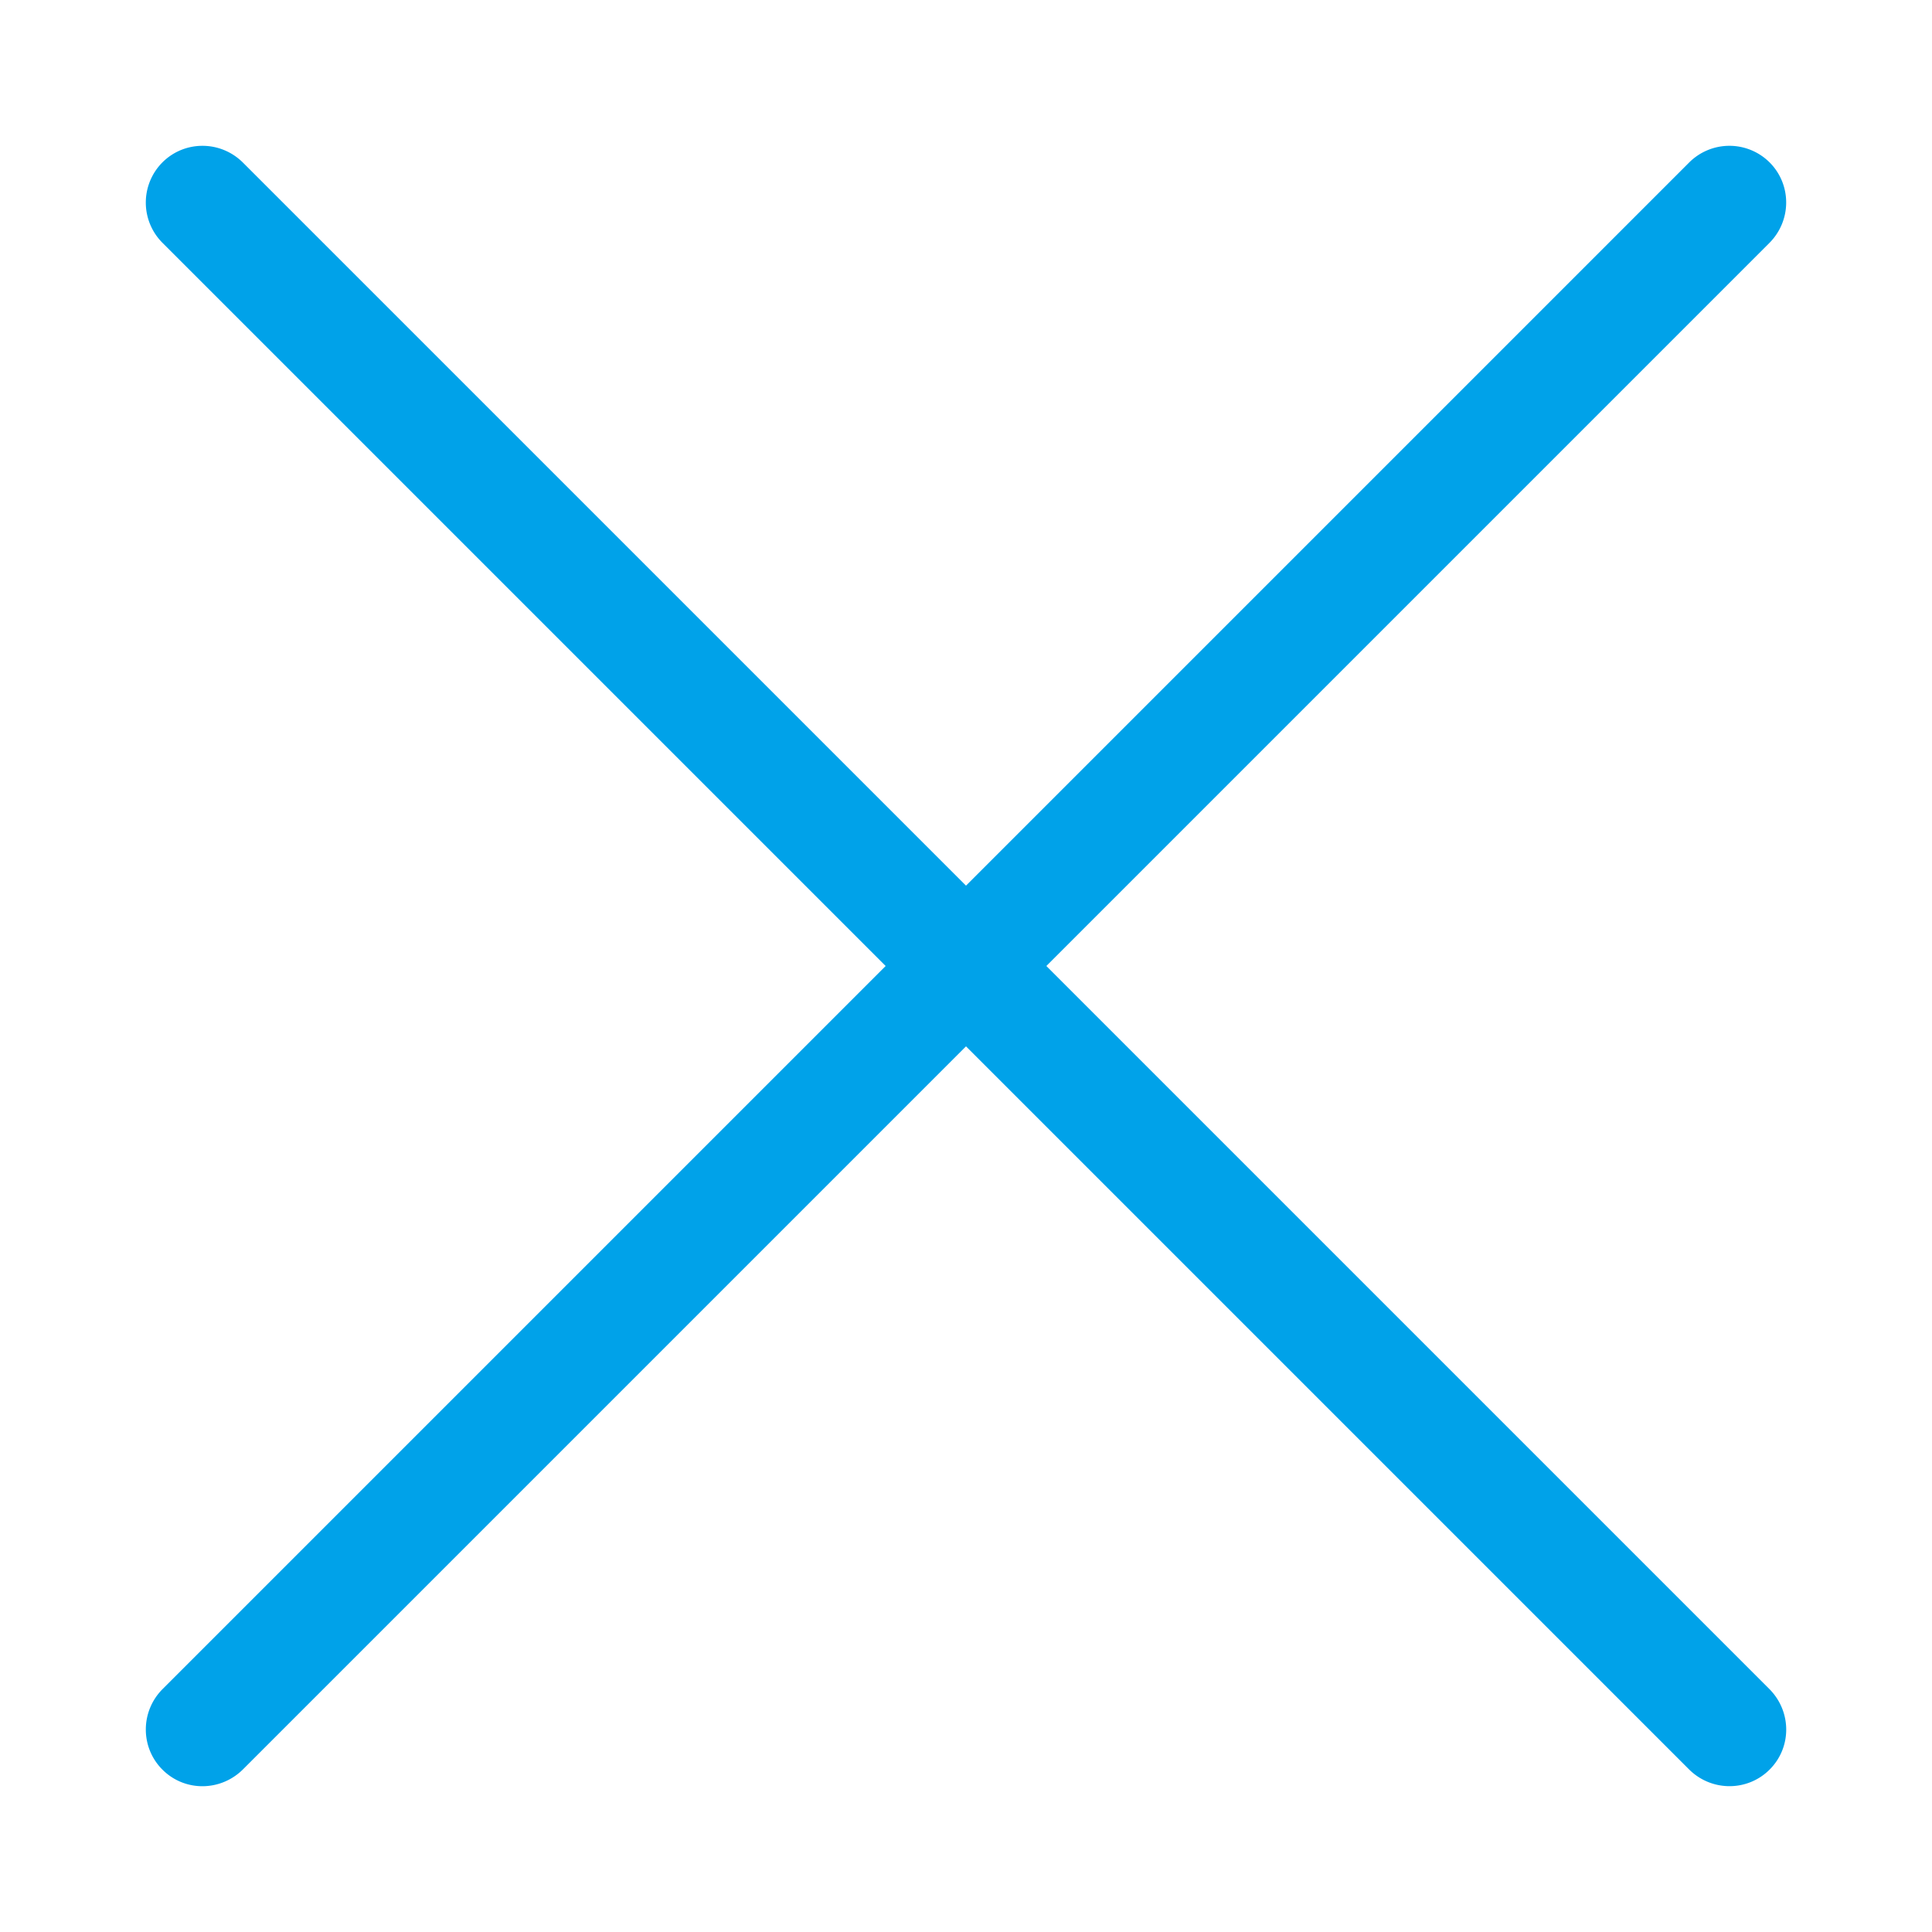 <svg t="1709885836425" class="icon" viewBox="0 0 1024 1024" version="1.1"
    xmlns="http://www.w3.org/2000/svg" p-id="4658" width="64" height="64">
    <path
        d="M895.157 86.257a30.178 30.178 0 0 1 42.767-0.181c11.746 11.746 11.746 30.871-0.181 42.767L128.843 937.743c-11.866 11.866-30.931 12.047-42.767 0.181-11.746-11.746-11.746-30.871 0.181-42.767L895.157 86.257z"
        fill="#00a2e9" p-id="4659"></path>
    <path
        d="M86.076 86.076c11.746-11.746 30.871-11.746 42.767 0.181l808.9 808.9c11.866 11.866 12.047 30.931 0.181 42.767-11.746 11.746-30.871 11.746-42.767-0.181L86.257 128.843a30.178 30.178 0 0 1-0.181-42.767z"
        fill="#00a2e9" p-id="4660"></path>
    <path d="M0 0h1024v1024H0z" fill="#00a2e9" fill-opacity="0" p-id="4661"></path>
</svg>